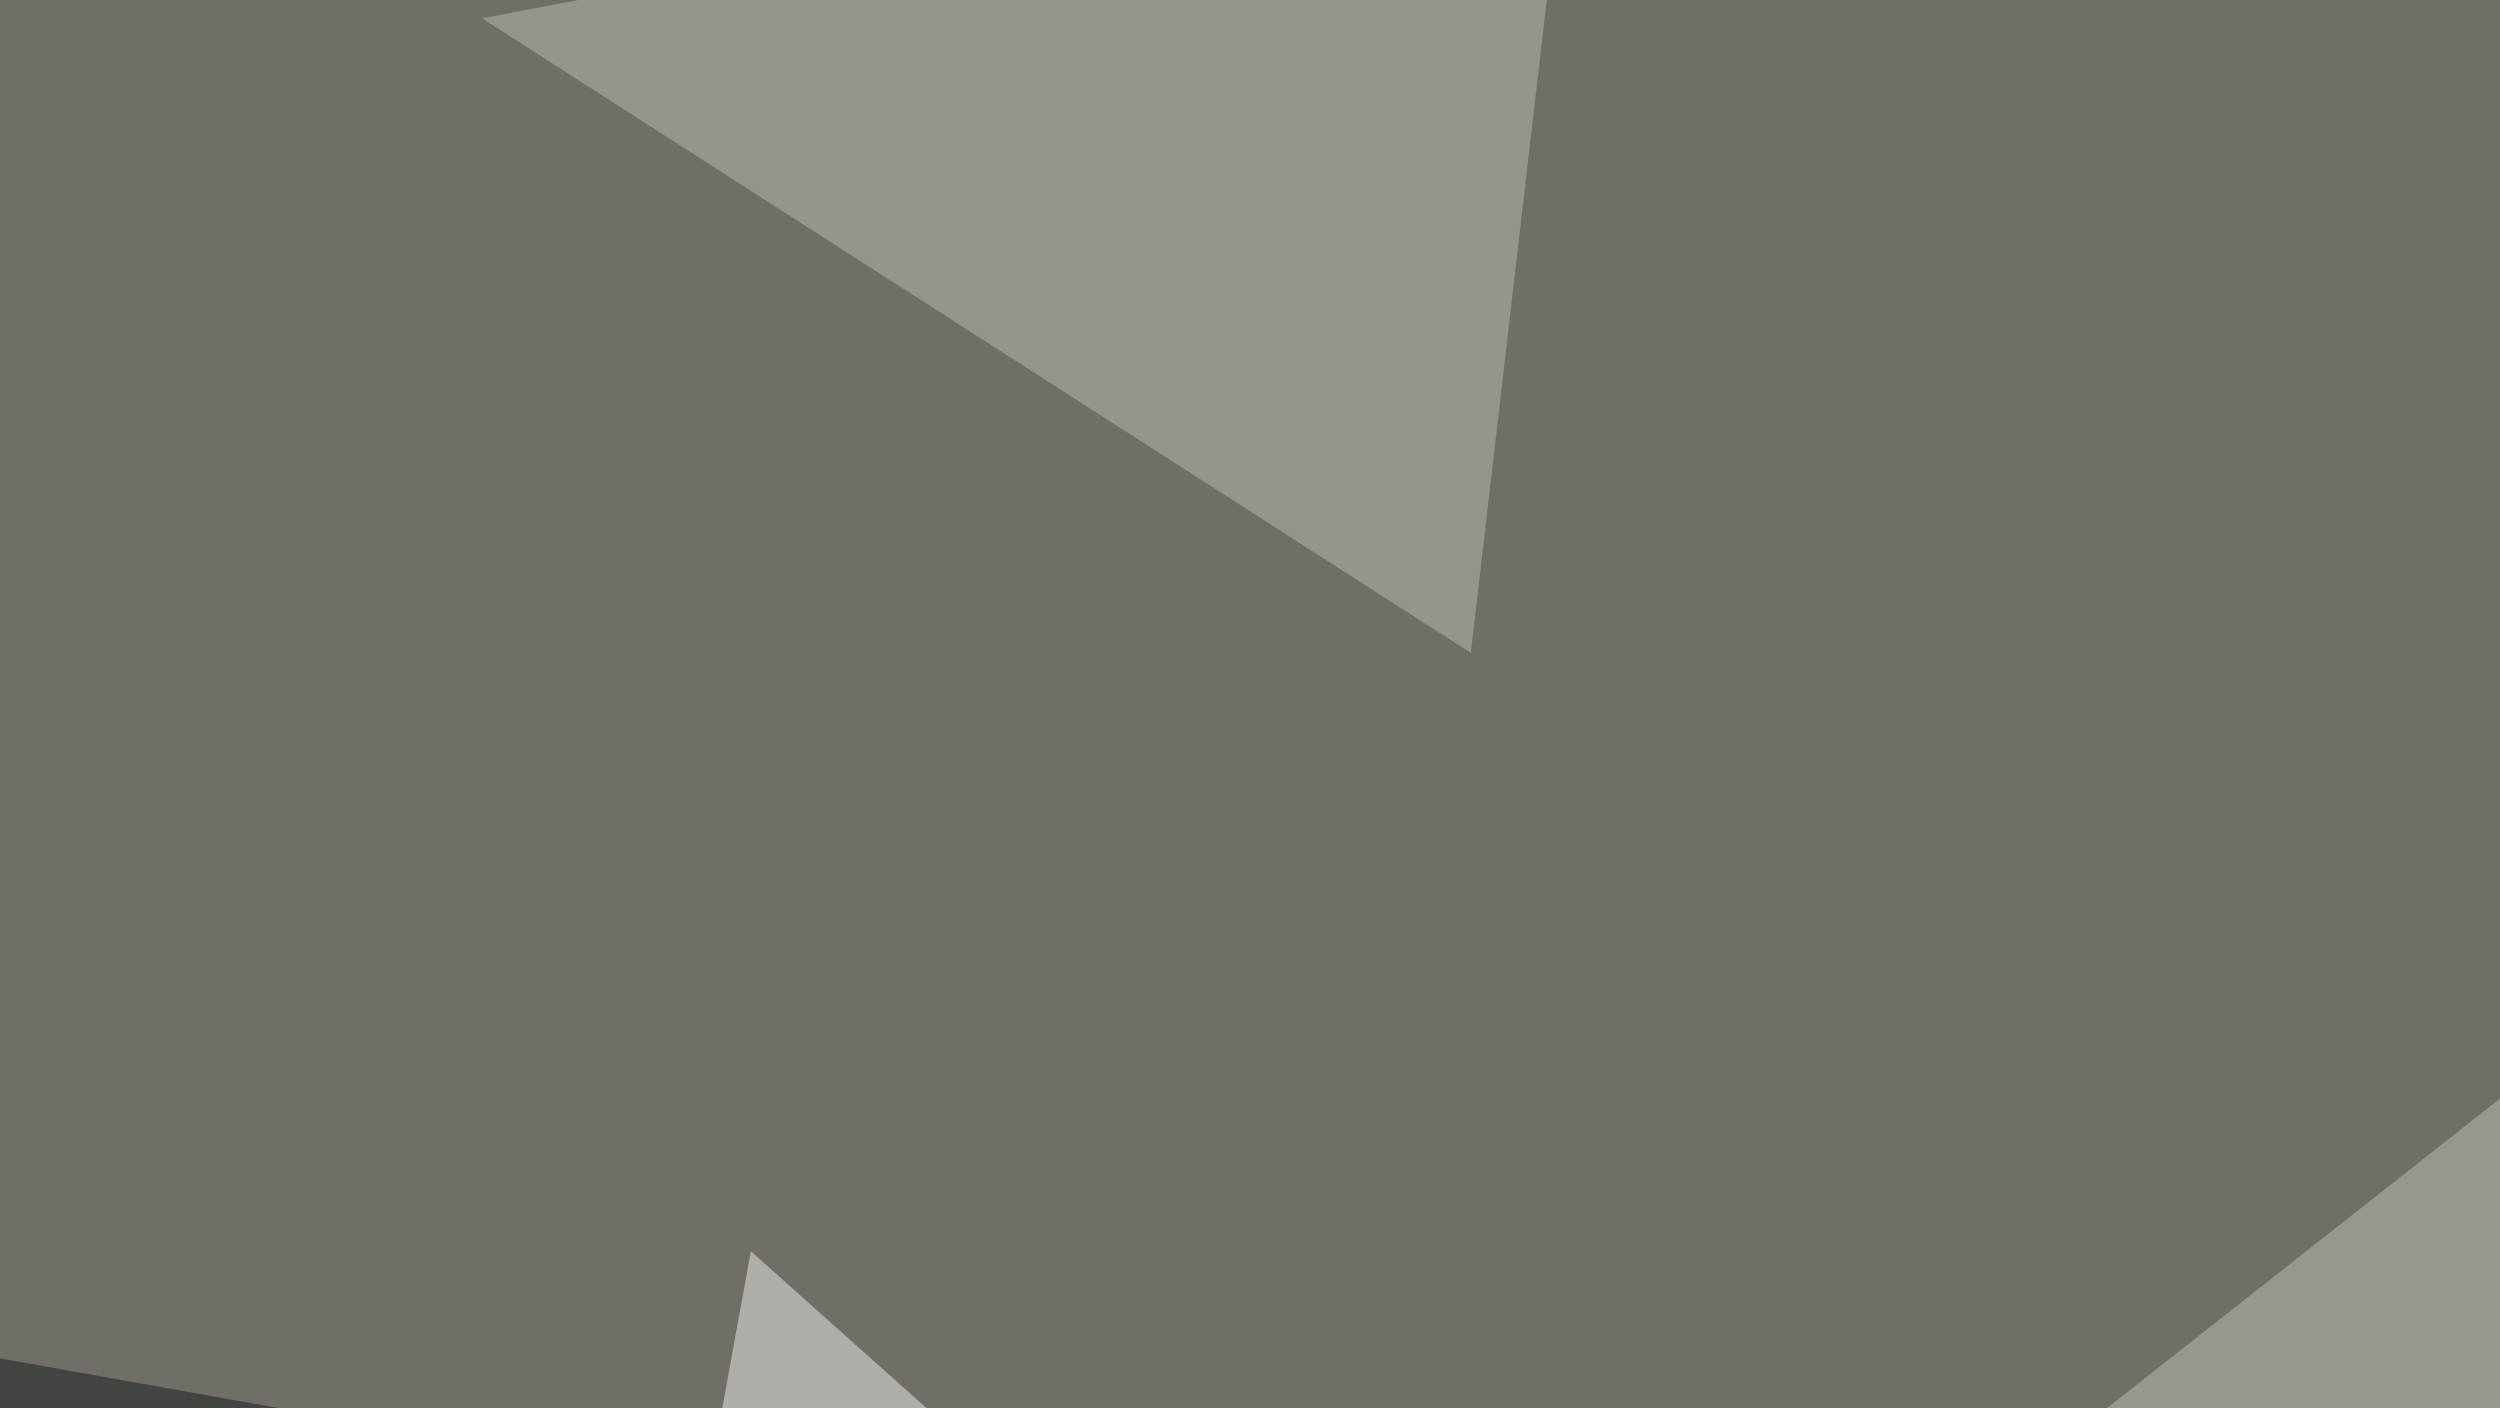 <svg xmlns="http://www.w3.org/2000/svg" width="600" height="338" ><filter id="a"><feGaussianBlur stdDeviation="55"/></filter><rect width="100%" height="100%" fill="#706e67"/><g filter="url(#a)"><g fill-opacity=".5"><path fill="#c0c1b7" d="M690 394l-266.7 8.8 372.1-293z"/><path fill="#121b1a" d="M-45.4 317.9l574.2 102.5-345.7 46.9z"/><path fill="#bdbdae" d="M376.5-45.4L115.7 4.4 353 156.7z"/><path fill="#edf1ea" d="M162.6 397l99.6-23.5-82-73.2z"/></g></g></svg>